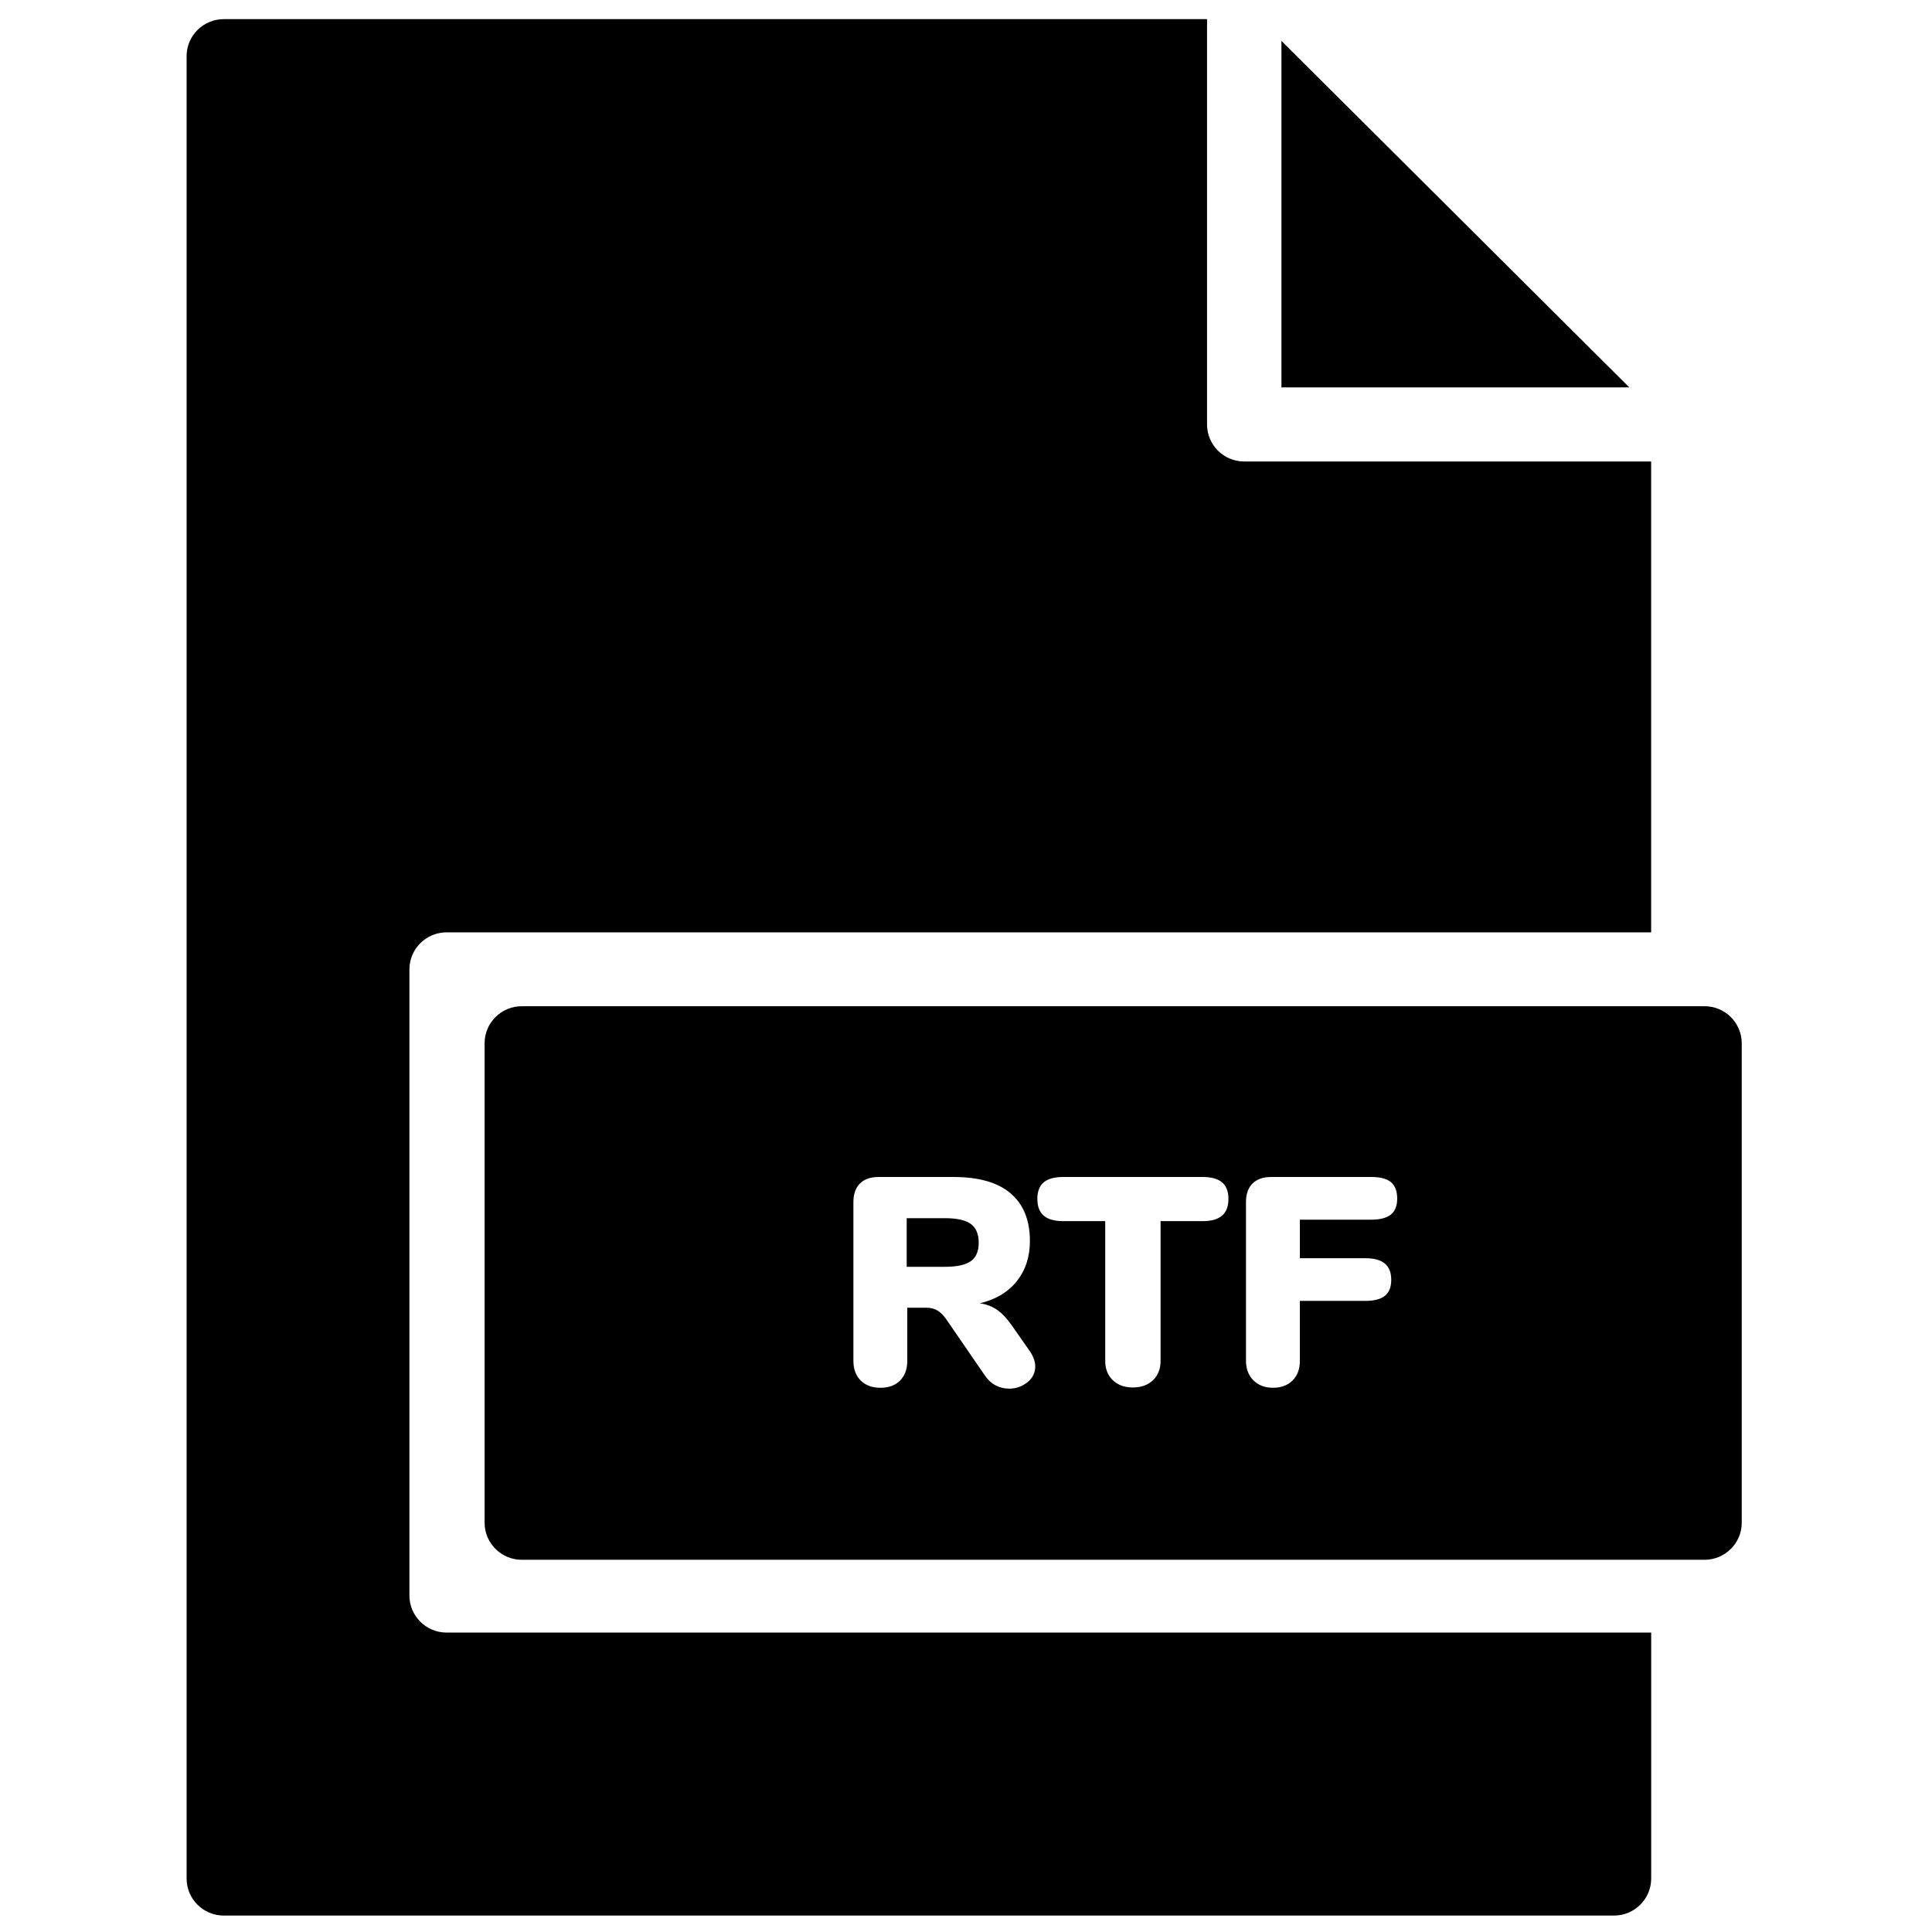 <?xml version="1.0" encoding="UTF-8"?>
<!-- Uploaded to: SVG Repo, www.svgrepo.com, Generator: SVG Repo Mixer Tools -->
<svg width="800px" height="800px" version="1.1" viewBox="144 144 512 512" xmlns="http://www.w3.org/2000/svg">
 <defs>
  <clipPath id="a">
   <path d="m193 149h413v502.9h-413z"/>
  </clipPath>
 </defs>
 <g clip-path="url(#a)">
  <path d="m483.59 154.83v91.832h92.195zm-221.23 421.82c-5.441 0-9.859-4.398-9.859-9.82v-165.93c0-5.426 4.418-9.82 9.859-9.82h319.21v-124.78h-107.83c-5.445 0-9.859-4.394-9.859-9.82v-107.41h-260.57c-5.445 0-9.859 4.398-9.859 9.824v482.93c0 5.426 4.414 9.82 9.859 9.82h368.41c5.445 0 9.859-4.394 9.859-9.82v-65.172zm138.92-108.29c-1.395-1.02-3.695-1.531-6.902-1.531h-10.094v12.887h10.094c3.207 0 5.508-0.496 6.902-1.496 1.391-0.992 2.09-2.617 2.09-4.867 0-2.309-0.699-3.969-2.09-4.992m104.55 9.078c2.316 0 4.035 0.469 5.168 1.41 1.129 0.945 1.695 2.387 1.695 4.324s-0.566 3.352-1.695 4.242c-1.133 0.891-2.852 1.336-5.168 1.336h-17.352v15.871c0 2.199-0.645 3.941-1.934 5.223-1.289 1.285-3.008 1.926-5.164 1.926s-3.894-0.656-5.207-1.965c-1.316-1.309-1.973-3.039-1.973-5.184v-42.035c0-2.148 0.578-3.797 1.734-4.949 1.16-1.152 2.812-1.727 4.973-1.727h26.5c2.367 0 4.102 0.457 5.207 1.371 1.105 0.918 1.656 2.371 1.656 4.363 0 1.938-0.566 3.352-1.695 4.242-1.133 0.891-2.852 1.336-5.168 1.336h-18.93v10.215zm-37.977-11.277c-1.133 0.969-2.856 1.453-5.168 1.453h-11.121v37.008c0 2.144-0.672 3.859-2.012 5.144-1.34 1.285-3.117 1.926-5.324 1.926-2.207 0-3.984-0.641-5.324-1.926-1.34-1.285-2.012-3-2.012-5.144v-37.008h-11.121c-2.316 0-4.035-0.484-5.168-1.453-1.129-0.969-1.695-2.445-1.695-4.438 0-1.992 0.566-3.457 1.695-4.398 1.133-0.945 2.852-1.414 5.168-1.414h36.914c2.312 0 4.035 0.469 5.168 1.414 1.129 0.941 1.695 2.406 1.695 4.398 0 1.992-0.566 3.469-1.695 4.438zm-51.586 44.156c-1.395 1.125-3.012 1.688-4.852 1.688-1.262 0-2.445-0.289-3.551-0.863-1.105-0.578-2.051-1.441-2.84-2.594l-10.254-14.926c-0.738-1.047-1.512-1.82-2.324-2.32-0.816-0.496-1.777-0.746-2.883-0.746h-5.125v14.066c0 2.199-0.633 3.941-1.895 5.223-1.262 1.285-2.996 1.926-5.203 1.926-2.211 0-3.957-0.641-5.246-1.926-1.289-1.281-1.934-3.023-1.934-5.223v-42.035c0-2.148 0.578-3.797 1.734-4.949s2.812-1.727 4.969-1.727h19.801c6.731 0 11.793 1.453 15.184 4.359s5.09 7.109 5.09 12.609c0 4.191-1.16 7.738-3.473 10.645-2.316 2.906-5.574 4.859-9.781 5.856 1.734 0.262 3.246 0.836 4.535 1.727s2.566 2.227 3.824 4.008l4.894 6.992c0.945 1.414 1.418 2.75 1.418 4.008 0 1.676-0.699 3.074-2.09 4.203zm179.45-99.66h-313.43c-5.445 0-9.863 4.394-9.863 9.82v127.06c0 5.422 4.418 9.82 9.863 9.82h313.43c5.445 0 9.859-4.398 9.859-9.82v-127.06c0-5.426-4.414-9.82-9.859-9.82z" fill-rule="evenodd"/>
 </g>
</svg>